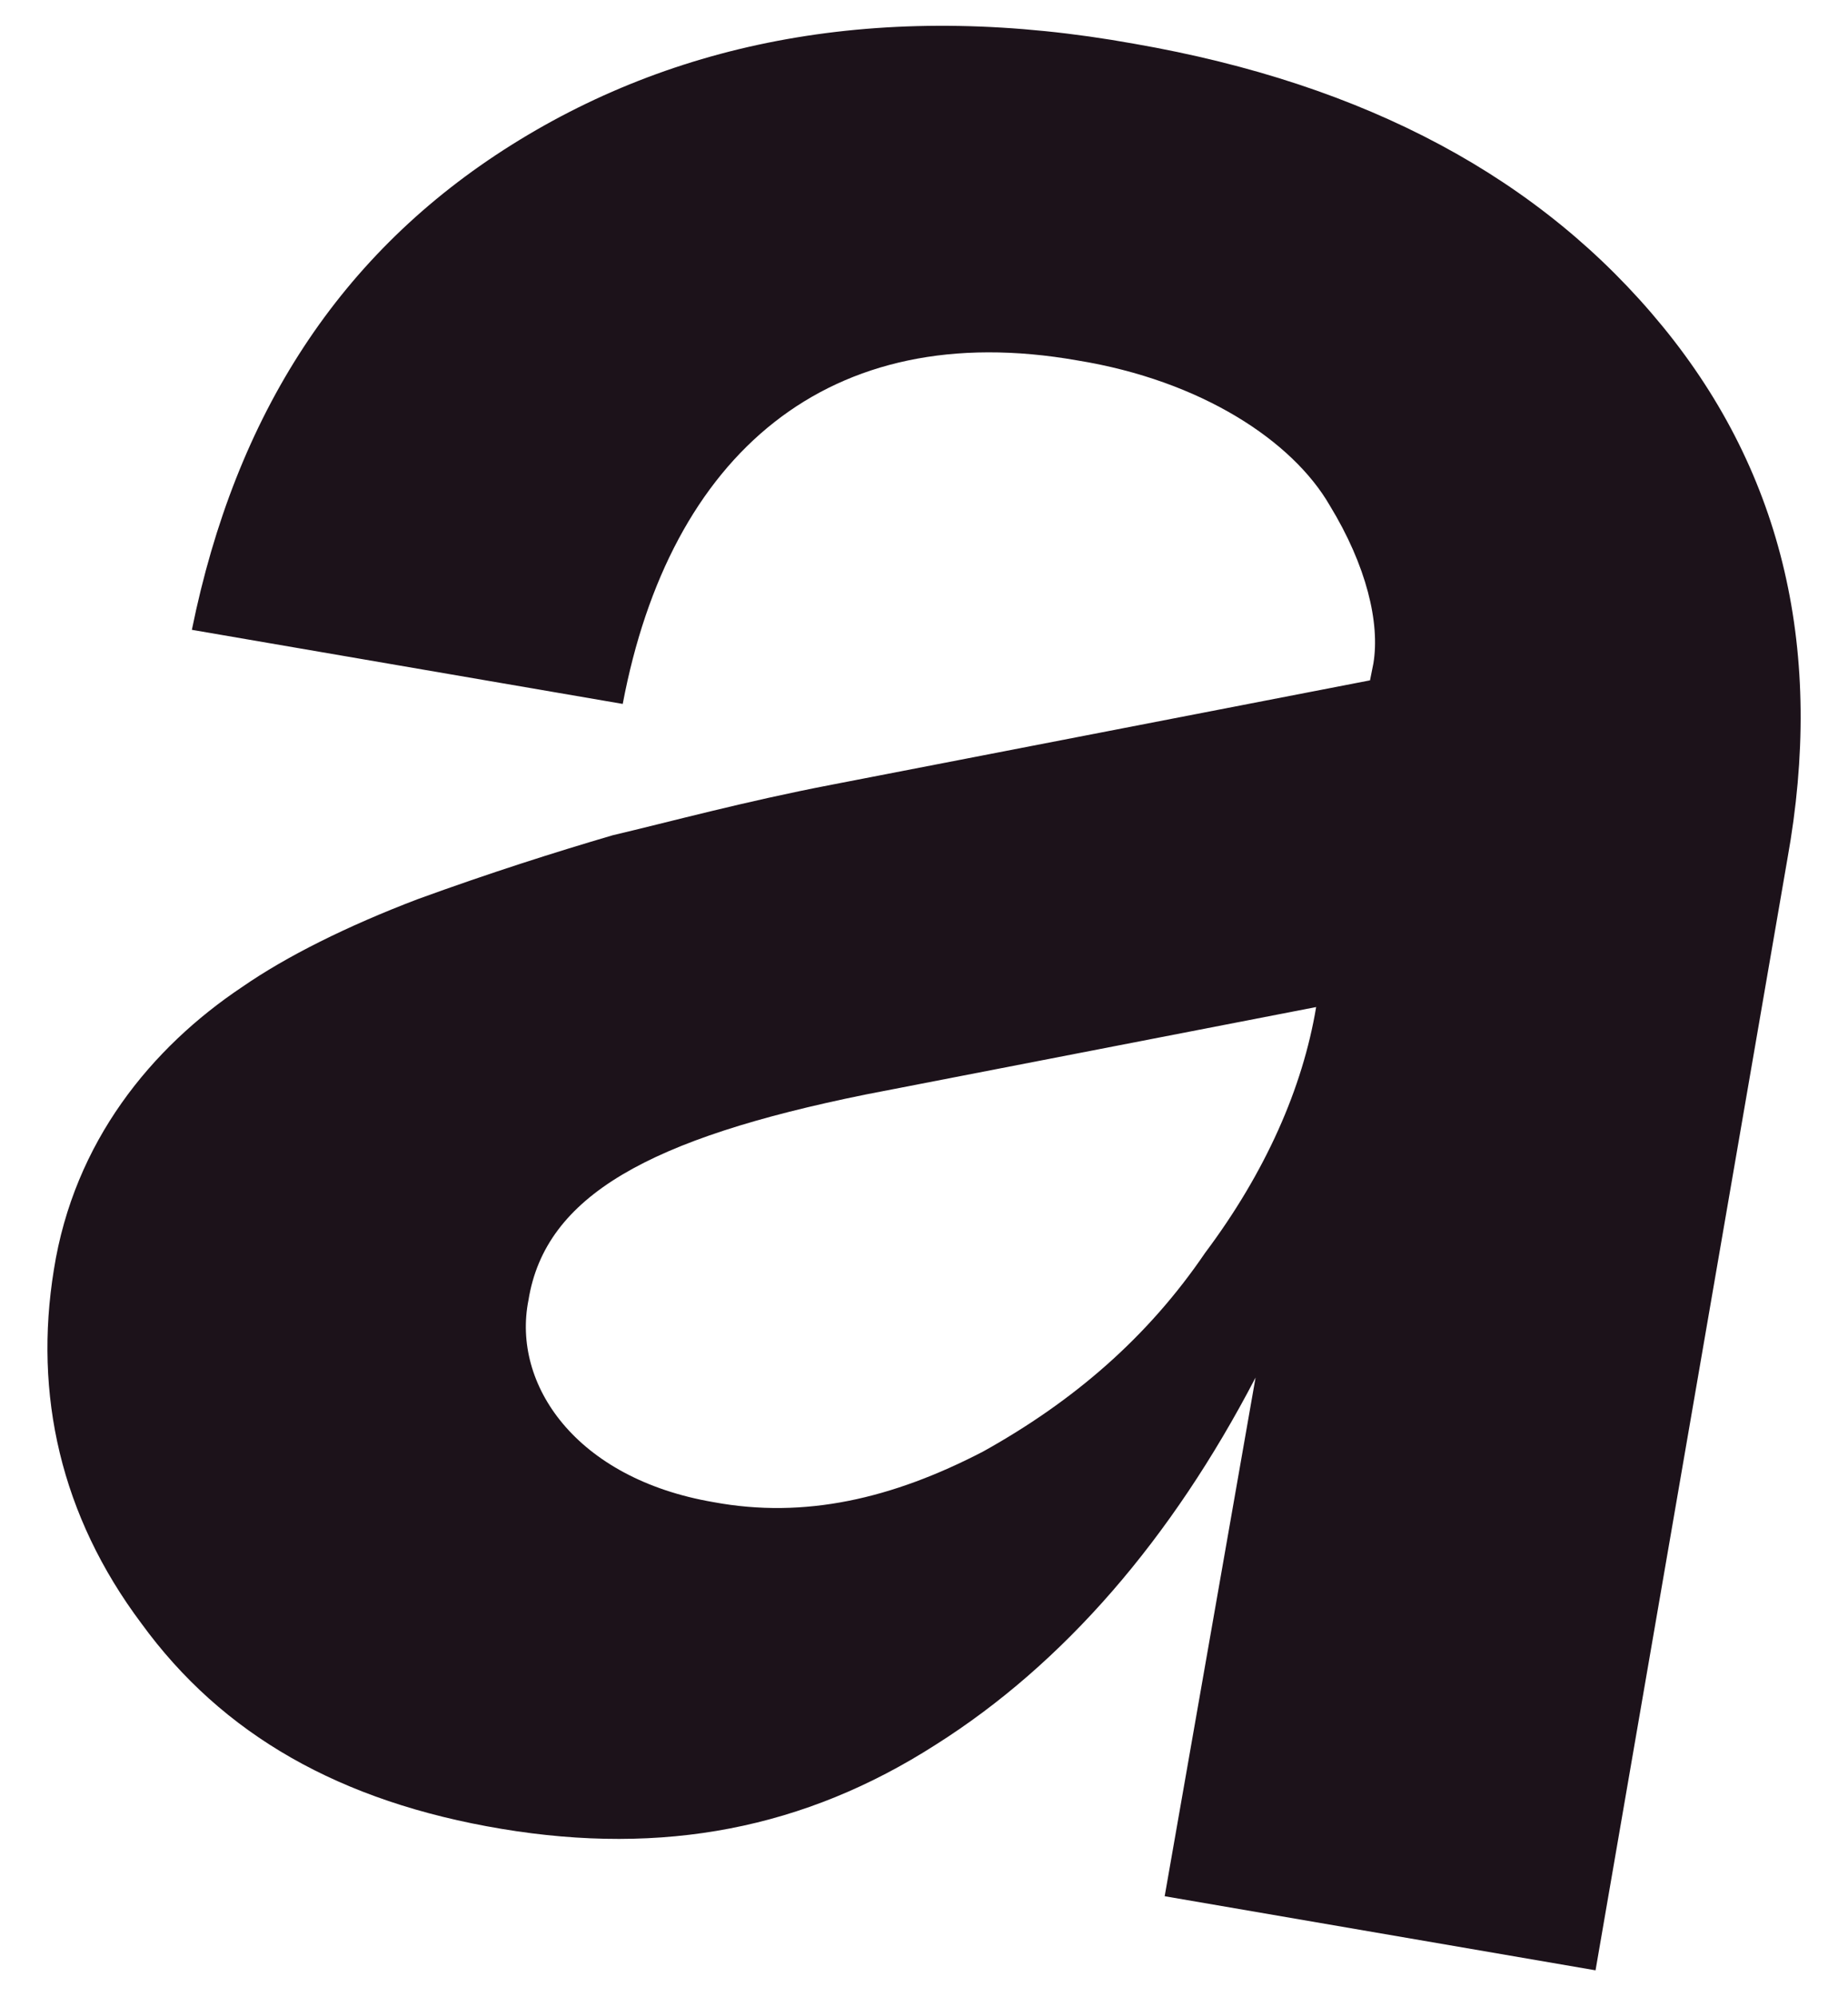 <?xml version="1.0" encoding="utf-8"?>
<!-- Generator: Adobe Illustrator 28.1.0, SVG Export Plug-In . SVG Version: 6.00 Build 0)  -->
<svg version="1.1" id="Layer_1" xmlns="http://www.w3.org/2000/svg" xmlns:xlink="http://www.w3.org/1999/xlink" x="0px" y="0px"
	 viewBox="0 0 54.9 59.3" style="enable-background:new 0 0 54.9 59.3;" xml:space="preserve">
<style type="text/css">
	.st0{display:none;fill:#1C121A;}
	.st1{fill:#1C121A;}
</style>
<path class="st0" d="M-32.3-45.4c2.2-4.2,5.4-7.6,9.5-10.1s8.9-3.8,14.1-3.6c5.3,0.1,9.9,1.6,13.8,4.3c7.9,5.5,11.7,14.9,11.7,26.1
	l-39.5-0.9c-0.1,4.6,1.1,8.5,3.5,11.6c2.5,3,6,4.6,10.5,4.7c6.3,0.1,11.1-3,13.2-8.4l10.4,4.8c-2,3.8-4.6,6.9-8.4,9.5
	c-3.7,2.5-9,3.9-15,3.8c-8.2-0.2-15.3-3.3-20.1-8.2c-4.6-5-7.4-12-7.2-19.8C-35.6-36.6-34.5-41.2-32.3-45.4L-32.3-45.4z M3.4-36.7
	C2.8-44.4-2-49.2-8.9-49.3c-3.4-0.1-6.3,0.9-8.8,3.1c-2.5,2.1-4,5.1-4.5,9L3.4-36.7z"/>
<path class="st0" d="M-87.6,15.6l0.2-9.7l10.9,0.3c0.2-5.4,2-9.8,5.5-13.4c3.5-3.5,7.7-5.3,12.7-5.1c4.4,0.1,7.9,1.2,10.5,3.1
	l-0.3,10.9c-2.1-2-4.6-3-7.6-3.1c-4.9-0.1-7.5,2.5-7.8,7.8l15.1,0.4l-0.2,9.7l-15.1-0.3l-1,42.9l-13.1-0.3l1-42.9L-87.6,15.6
	L-87.6,15.6z"/>
<path class="st0" d="M-37.9,60.3l5.2-52.4l13,1.3l-1.3,13c1.5-4.2,4.1-7.4,7.5-9.5c3.5-2.2,7.3-3,11.6-2.6l-1.4,14
	c-2.5-1.2-4.9-1.9-7.3-2.1c-2.8-0.3-5.3,0.4-7.5,2s-3.5,4.2-3.8,7.8l-3,29.9L-37.9,60.3L-37.9,60.3z"/>
<path class="st1" d="M7.2,29.3c1.3-0.9,3.1-1.8,5.2-2.6c2.2-0.8,4.1-1.4,5.8-1.9c1.7-0.4,3.9-1,6.5-1.5l16-3.1l0.1-0.5
	c0.2-1.2-0.2-2.9-1.3-4.7c-1.1-1.9-3.8-3.7-7.5-4.3c-7.4-1.3-12.1,2.8-13.5,10.2L5.7,18.7C7,12.3,10.1,7.5,15.2,4.3
	c5.1-3.2,11.3-4.3,18.5-3c6.9,1.2,12.1,4,15.7,8.4c3.6,4.4,4.8,9.7,3.7,15.8l-5.7,33l-12.8-2.2l2.7-15.4c-2.5,4.8-5.7,8.5-9.5,10.9
	c-3.9,2.5-8.1,3.3-12.9,2.5c-4.8-0.8-8.3-2.8-10.7-6.1C1.8,45,1,41.4,1.6,37.7C2.2,33.9,4.5,31.1,7.2,29.3z M21.2,44.6
	c2.7,0.5,5.3-0.1,8-1.5c2.7-1.5,4.9-3.4,6.6-5.9c1.8-2.4,2.9-4.9,3.3-7.3l-13.4,2.6c-6.4,1.3-9.5,3-10,6.1
	C15.2,41.1,17.1,43.9,21.2,44.6L21.2,44.6z"/>
<path class="st0" d="M-125.7,109.3l10.4-51.6l12.9,2.6l-2.2,10.9c4.2-7.5,9.9-10.8,18.3-9.1c9.5,1.9,13.8,7.8,13.6,17.6
	c1.1-2.5,2.4-4.7,3.9-6.5c3.1-3.6,8.2-5.9,13.8-4.8c12.6,2.5,17.3,12.2,14.3,27.2l-5.9,29.6l-12.8-2.6l4-19.9
	c0.7-3.3,1.1-6.1,1.4-8.3s0.5-4.4,0.4-6.4c0-6-2.1-8.9-7.4-10.1c-6.6-1.3-11.1,3.9-13.7,15.6l-5,25l-12.8-2.6l4-19.9
	c0.5-2.4,0.9-4.5,1.1-6.1c0.6-3.3,1.1-7.3,1-9.5c-0.1-2.3-0.6-4.8-1.8-6.1c-1.2-1.4-2.9-2.5-5.6-3c-3.6-0.7-6.7,0.5-8.6,2.5
	c-0.9,1-1.8,2.3-2.6,3.9c-1.5,3.2-2.2,5.6-2.9,9.1l-0.7,3.7l-0.3,1.5l-4,19.9L-125.7,109.3L-125.7,109.3z"/>
<path class="st0" d="M-26.6,79c2.2-4.2,5.4-7.6,9.5-10.1s8.9-3.8,14.1-3.6c5.3,0.1,9.9,1.6,13.8,4.3c7.9,5.5,11.7,14.9,11.7,26.1
	L-17,94.8c-0.1,4.6,1.1,8.5,3.5,11.6c2.5,3,6,4.6,10.5,4.7c6.3,0.1,11.1-3,13.2-8.4l10.4,4.8c-2,3.8-4.6,6.9-8.4,9.5
	c-3.7,2.5-9,3.9-15,3.8c-8.2-0.2-15.3-3.3-20.1-8.3c-4.6-5-7.4-12-7.2-19.8C-29.9,87.8-28.8,83.2-26.6,79L-26.6,79z M9.1,87.7
	C8.5,80,3.7,75.2-3.2,75.1C-6.6,75-9.5,76-12,78.2c-2.5,2.1-4,5.1-4.5,9L9.1,87.7z"/>
<path class="st0" d="M36.3,75c3.9-5.2,9.8-8.9,16.2-9.4c4-0.3,7.7,0.5,10.9,2.4c3.2,1.9,5.9,4.3,7.9,7.3l-2.2-27.2l13-1l5.6,70
	l-13,1l-0.9-11c-1.3,3.8-3.3,6.9-6,9.5c-2.6,2.5-6,4-10.1,4.3c-3.4,0.3-6.7-0.2-9.9-1.6c-3.2-1.4-6.1-3.2-8.5-5.7
	c-4.8-4.9-8.2-11.9-8.8-19.1C30.2,87.5,32.5,80.3,36.3,75L36.3,75z M46.2,102.2c1.4,2.7,3.3,4.9,5.7,6.7c2.4,1.7,5,2.4,7.7,2.2
	c8.1-0.5,14.1-10.5,13.1-19.4c-0.2-3-1-5.8-2.3-8.3c-1.3-2.6-3.2-4.6-5.7-6.2c-2.4-1.6-5.1-2.2-8.1-2c-4,0.3-7.3,2.4-9.8,6
	c-2.5,3.7-3.5,7.8-3.1,12.4C44,96.6,44.8,99.4,46.2,102.2z"/>
<path class="st0" d="M39.8-29.9C39.3-30,39-30.5,39.1-31l0.9-4.9c0-0.1,0-0.1-0.1-0.1l-3.6-0.7c0,0-0.1,0-0.1,0.1l-1,4.9
	c-0.1,0.5-0.6,0.8-1.1,0.7l-4.9-0.9c-0.1,0-0.1,0-0.1,0.1l-0.7,3.6c0,0,0,0.1,0.1,0.1l4.9,0.9c0.5,0.1,0.8,0.6,0.7,1.1l-1,4.9
	c0,0.1,0,0.1,0.1,0.1l3.6,0.7c0.1,0,0.1,0,0.1-0.1l0.9-4.9c0.1-0.5,0.6-0.8,1.1-0.7l4.9,0.9c0.1,0,0.1,0,0.1-0.1l0.7-3.6
	c0-0.1,0-0.1-0.1-0.1L39.8-29.9z"/>
<path class="st0" d="M-101,31.1c-0.5,0.1-1-0.3-1.1-0.8l-0.8-4.9c0-0.1-0.1-0.1-0.1-0.1l-3.6,0.6c-0.1,0-0.1,0.1-0.1,0.1l0.8,4.9
	c0.1,0.5-0.3,1-0.8,1.1l-4.9,0.8c-0.1,0-0.1,0.1-0.1,0.1l0.6,3.6c0,0.1,0.1,0.1,0.1,0.1l4.9-0.8c0.5-0.1,1,0.3,1.1,0.8l0.8,4.9
	c0,0.1,0.1,0.1,0.1,0.1l3.6-0.6c0.1,0,0.1-0.1,0.1-0.1l-0.8-4.9c-0.1-0.5,0.3-1,0.8-1.1l4.9-0.8c0.1,0,0.1-0.1,0.1-0.1l-0.6-3.6
	c0-0.1-0.1-0.1-0.1-0.1L-101,31.1z"/>
<path class="st0" d="M-61.1-20.3l-7-49.3l12.9-1.8l1.8,12.9c0.5-4.5,2.2-8.1,5-11c2.8-2.9,6.4-4.7,10.7-5.3l2,13.9
	c-2.7-0.6-5.2-0.7-7.6-0.3c-2.8,0.4-5.1,1.7-6.8,3.7c-1.7,2.1-2.4,4.9-1.9,8.5l3.9,26.9L-61.1-20.3L-61.1-20.3z"/>
</svg>
